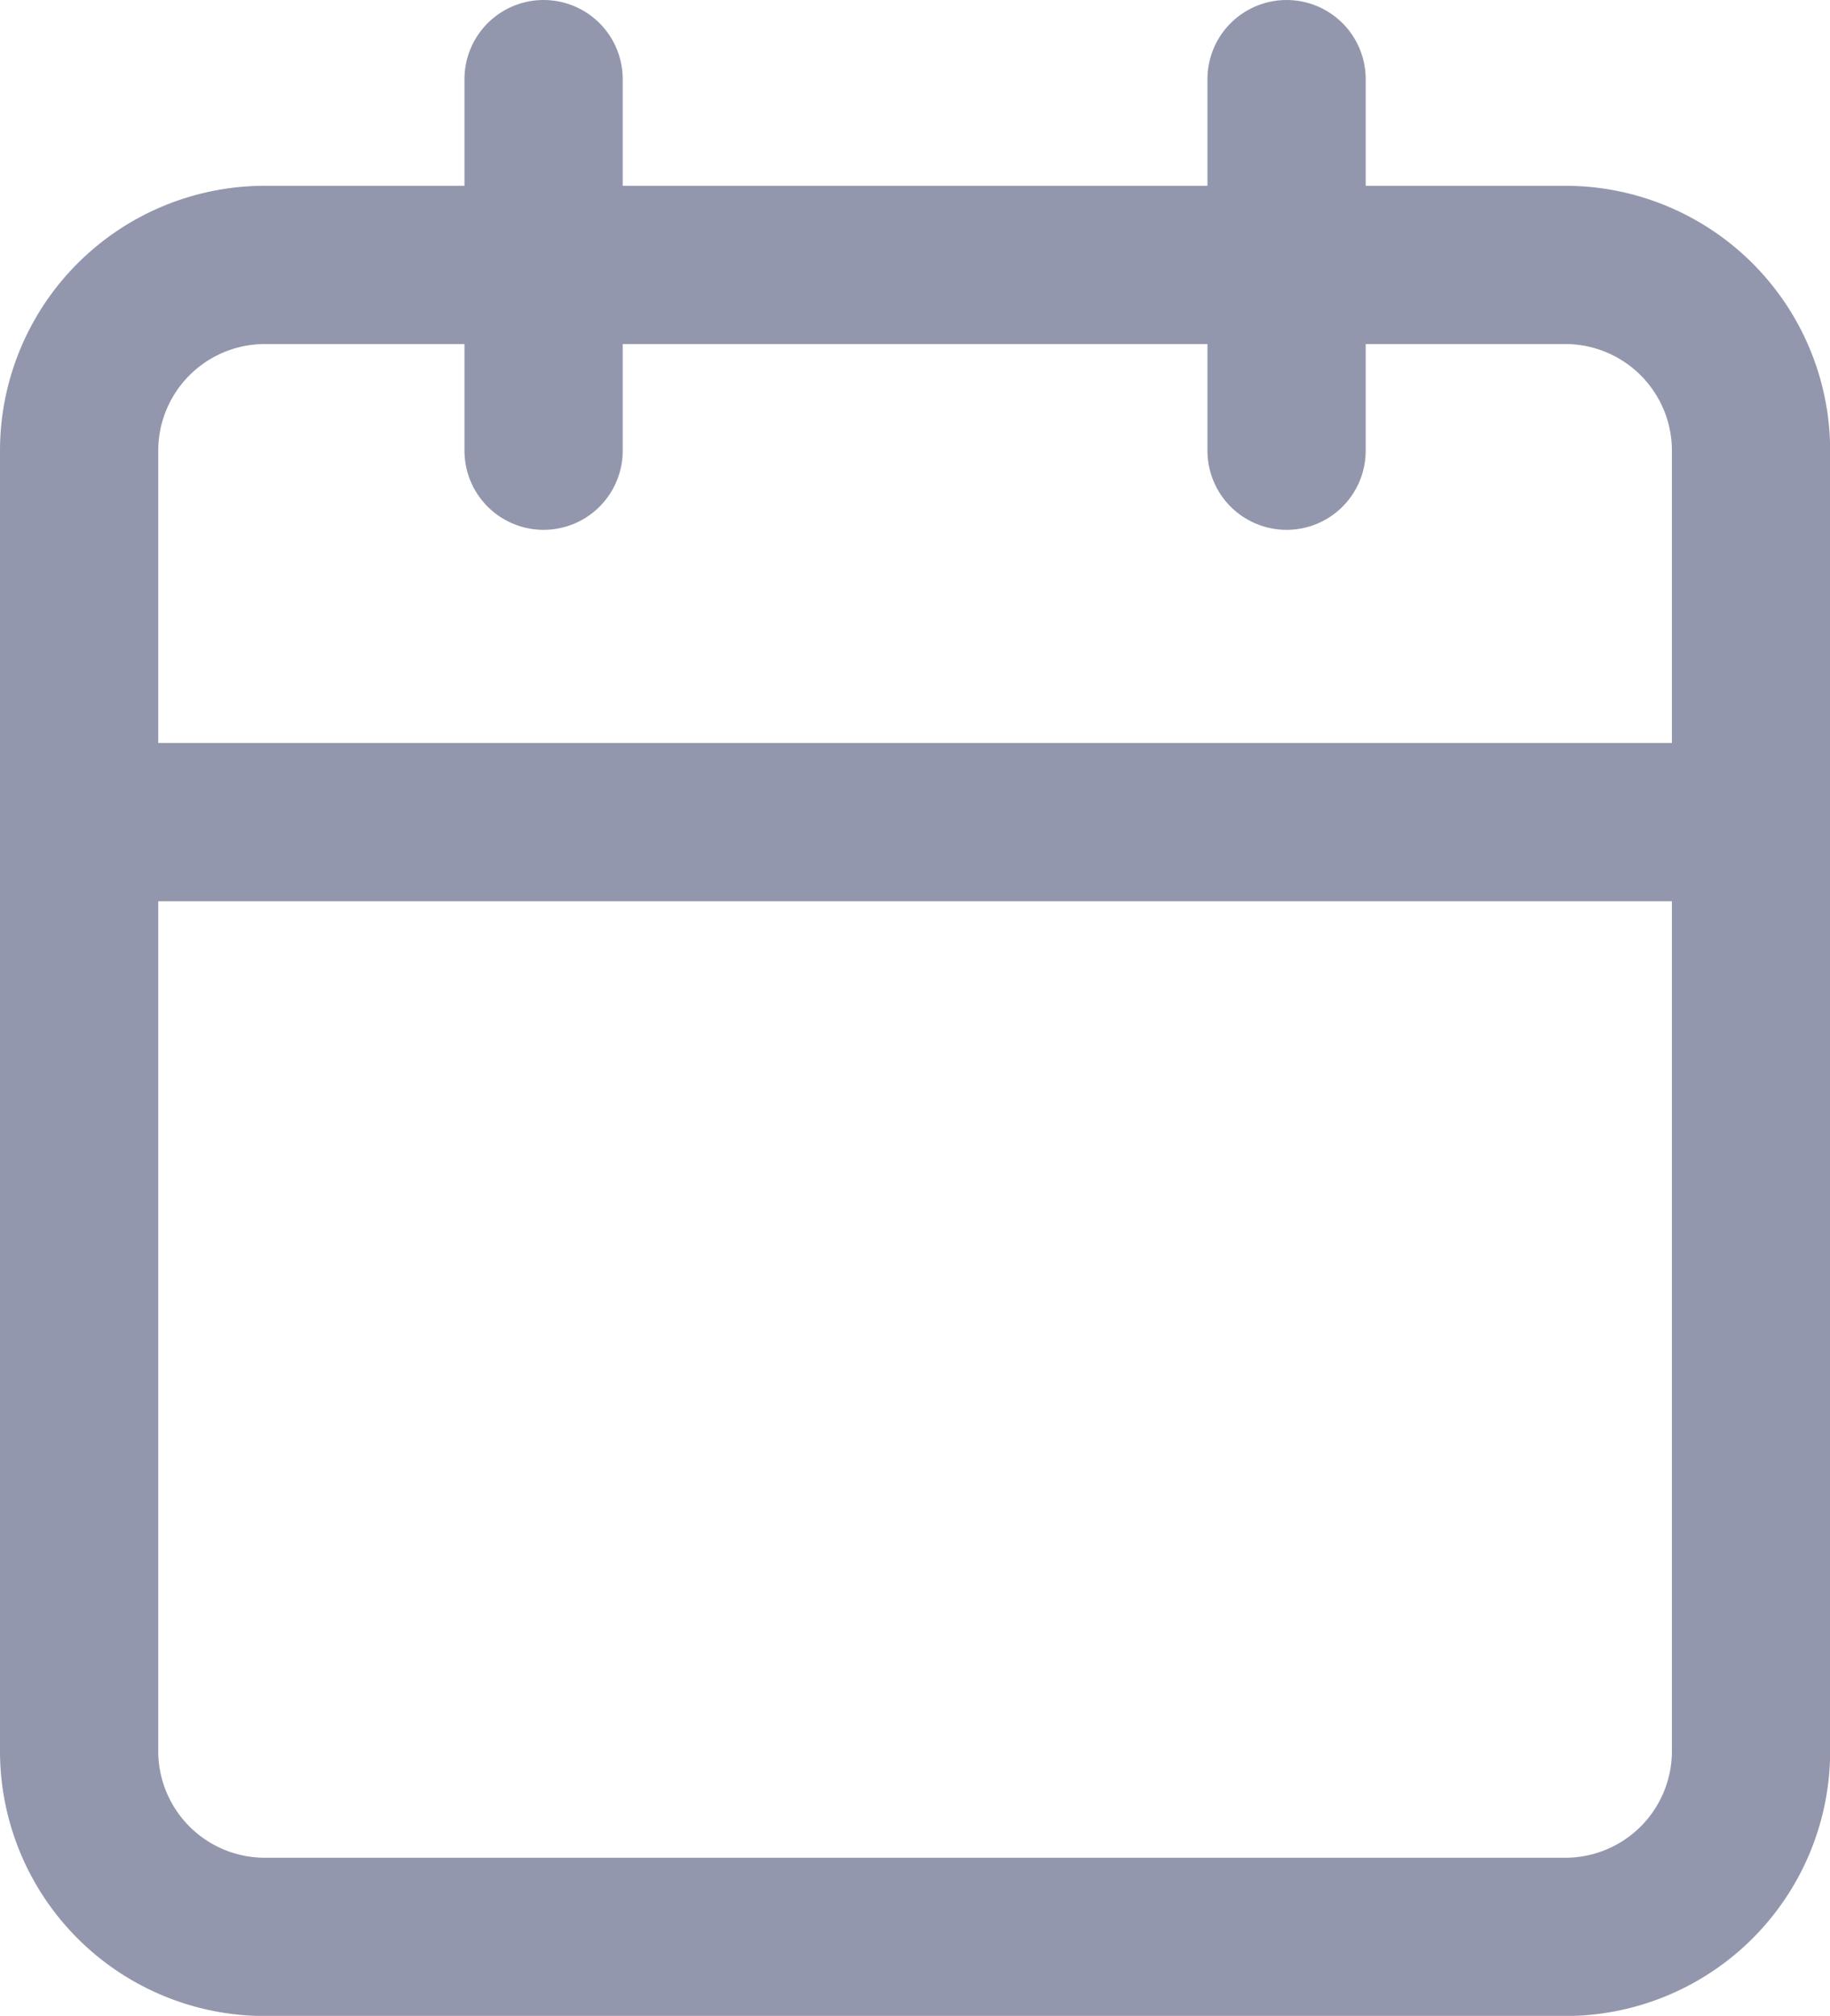 <svg xmlns="http://www.w3.org/2000/svg" width="11.564" height="12.738" viewBox="0 0 11.564 12.738"><g transform="translate(0.5 0.5)"><path d="M5.674,6h8.217a1.174,1.174,0,0,1,1.174,1.174v8.217a1.174,1.174,0,0,1-1.174,1.174H5.674A1.174,1.174,0,0,1,4.5,15.391V7.174A1.174,1.174,0,0,1,5.674,6Z" transform="translate(-4.5 -4.826)" fill="none" stroke="#9397ad" stroke-linecap="round" stroke-linejoin="round" stroke-width="1"/><path d="M24,3V5.348" transform="translate(-16.37 -3)" fill="none" stroke="#9397ad" stroke-linecap="round" stroke-linejoin="round" stroke-width="1"/><path d="M12,3V5.348" transform="translate(-9.065 -3)" fill="none" stroke="#9397ad" stroke-linecap="round" stroke-linejoin="round" stroke-width="1"/><path d="M4.5,15H15.064" transform="translate(-4.5 -10.305)" fill="none" stroke="#9397ad" stroke-linecap="round" stroke-linejoin="round" stroke-width="1"/></g></svg>